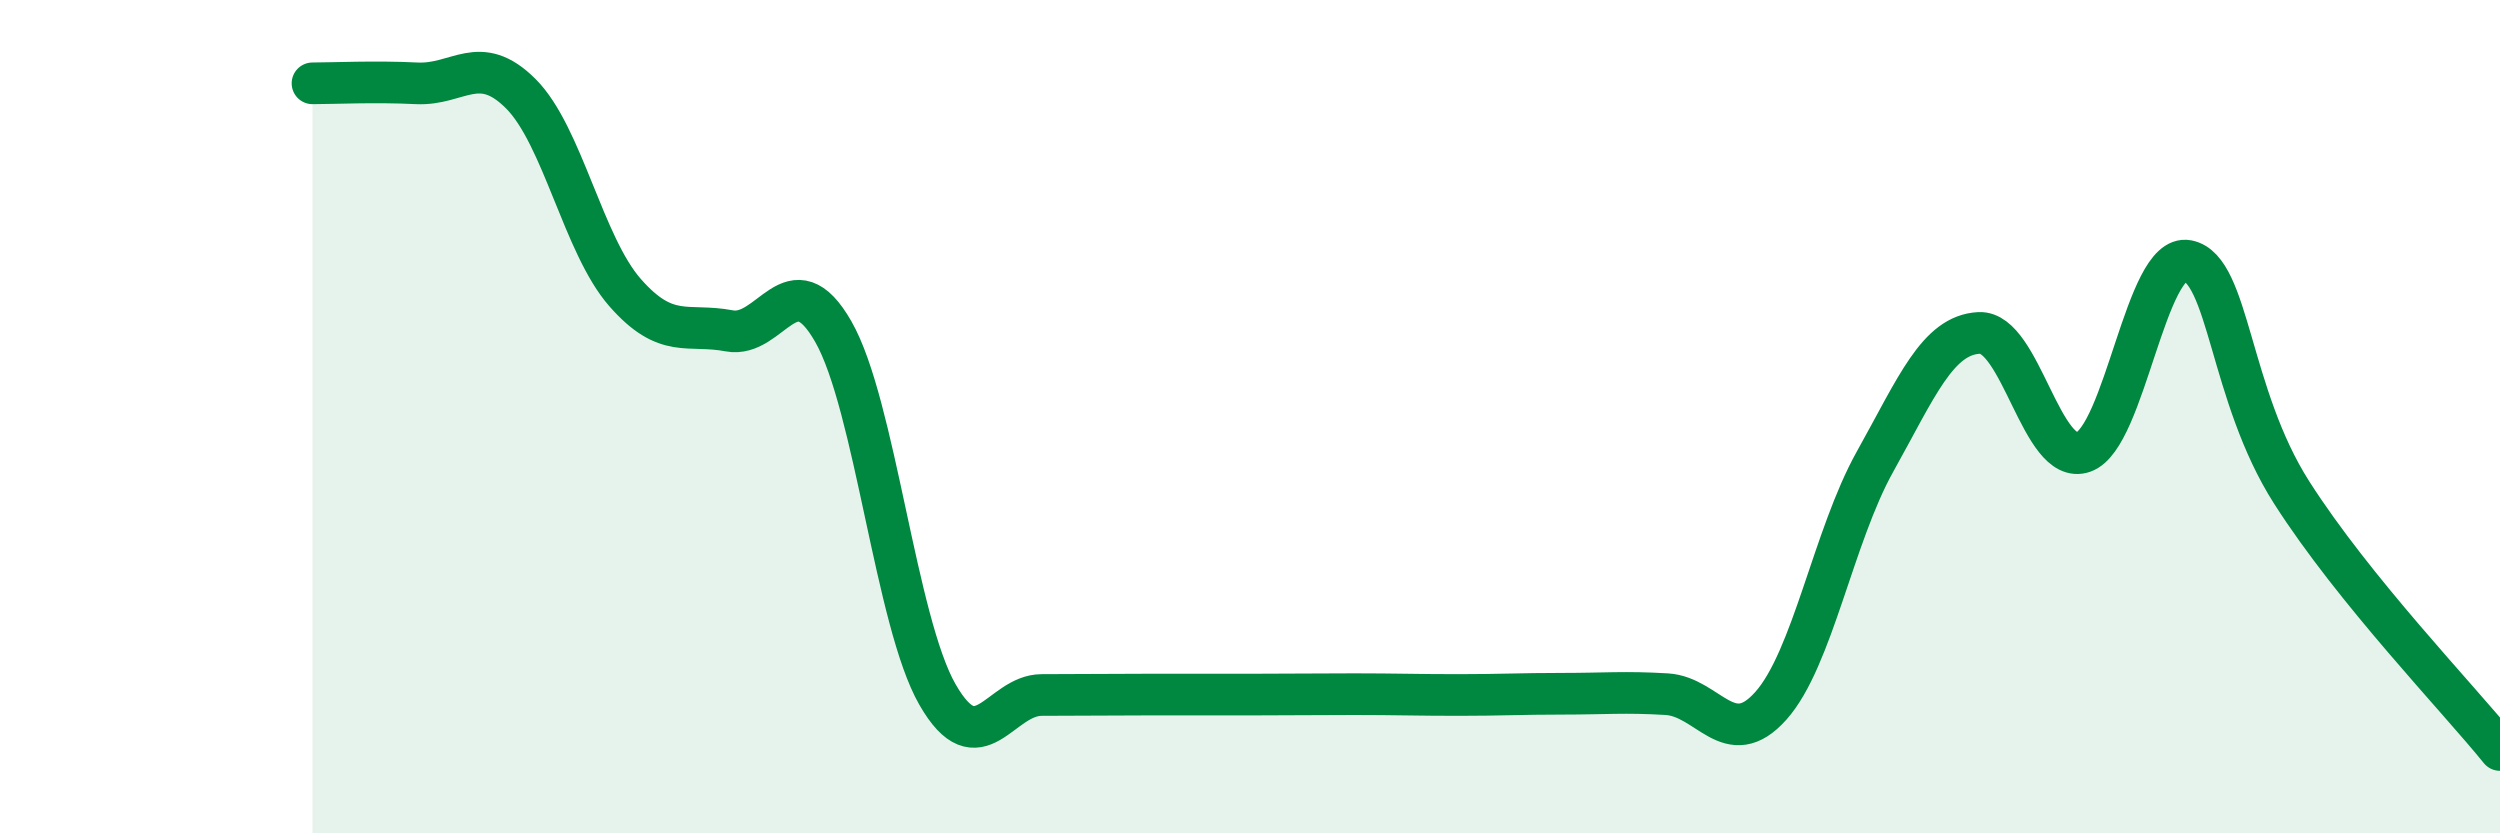 
    <svg width="60" height="20" viewBox="0 0 60 20" xmlns="http://www.w3.org/2000/svg">
      <path
        d="M 7.5,2 C 8,2 9,1.95 10,2 C 11,2.05 11.5,1.25 12.5,2.25 C 13.5,3.25 14,5.88 15,7.02 C 16,8.16 16.5,7.75 17.5,7.94 C 18.5,8.13 19,6.21 20,7.96 C 21,9.71 21.5,14.93 22.5,16.67 C 23.5,18.41 24,16.68 25,16.68 C 26,16.68 26.5,16.67 27.5,16.67 C 28.5,16.67 29,16.67 30,16.67 C 31,16.67 31.5,16.66 32.5,16.66 C 33.5,16.66 34,16.68 35,16.68 C 36,16.68 36.5,16.65 37.5,16.65 C 38.5,16.65 39,16.6 40,16.66 C 41,16.72 41.5,18.06 42.5,16.94 C 43.5,15.82 44,12.87 45,11.08 C 46,9.29 46.5,8.04 47.5,7.99 C 48.5,7.94 49,11.2 50,10.85 C 51,10.5 51.5,6.07 52.5,6.26 C 53.5,6.45 53.5,9.47 55,11.82 C 56.5,14.17 59,16.76 60,18L60 20L7.5 20Z"
        fill="#008740"
        opacity="0.1"
        stroke-linecap="round"
        stroke-linejoin="round"
      />
      <path
        d="M 7.5,2 C 8,2 9,1.95 10,2 C 11,2.05 11.5,1.25 12.5,2.25 C 13.5,3.25 14,5.88 15,7.02 C 16,8.16 16.5,7.75 17.5,7.94 C 18.5,8.13 19,6.21 20,7.96 C 21,9.71 21.5,14.93 22.5,16.67 C 23.5,18.41 24,16.68 25,16.68 C 26,16.68 26.5,16.67 27.5,16.67 C 28.5,16.67 29,16.67 30,16.67 C 31,16.67 31.5,16.66 32.5,16.66 C 33.5,16.66 34,16.68 35,16.68 C 36,16.68 36.5,16.65 37.5,16.65 C 38.5,16.65 39,16.6 40,16.66 C 41,16.72 41.5,18.06 42.5,16.94 C 43.5,15.82 44,12.87 45,11.08 C 46,9.29 46.5,8.04 47.5,7.99 C 48.5,7.94 49,11.2 50,10.85 C 51,10.5 51.5,6.07 52.5,6.26 C 53.5,6.45 53.5,9.47 55,11.82 C 56.5,14.17 59,16.76 60,18"
        stroke="#008740"
        stroke-width="1"
        fill="none"
        stroke-linecap="round"
        stroke-linejoin="round"
      />
    </svg>
  